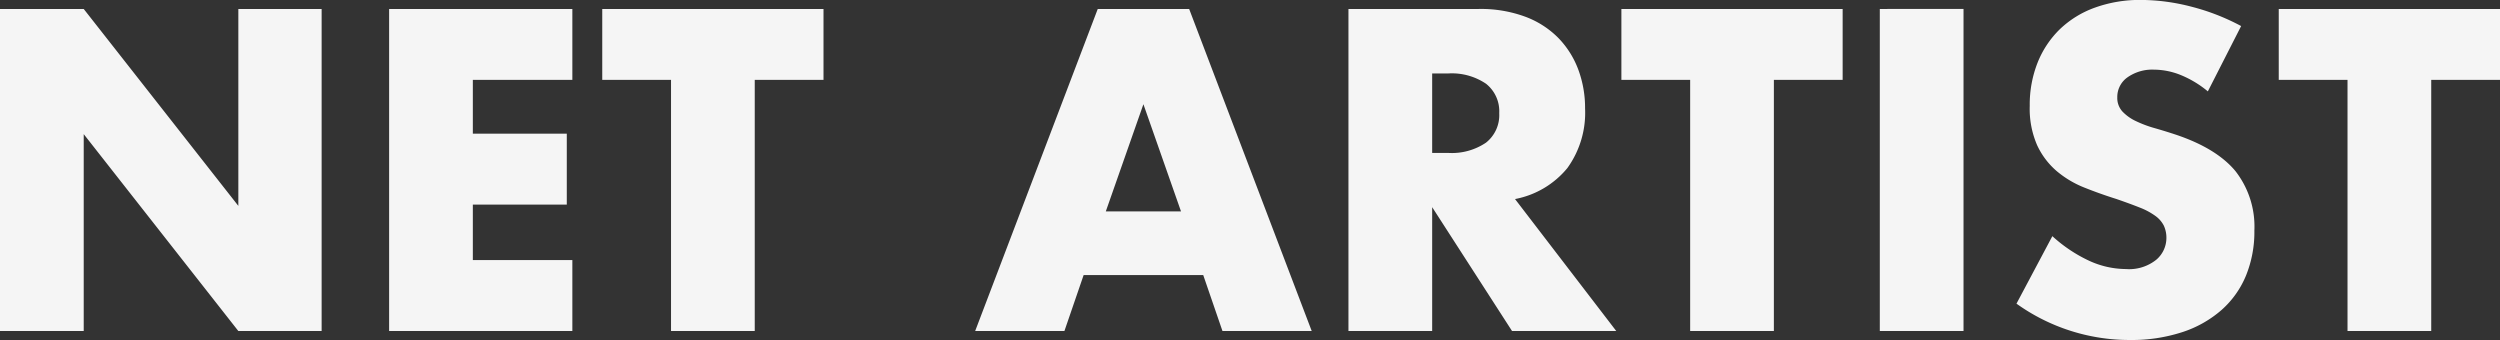 <svg xmlns="http://www.w3.org/2000/svg" width="392.151" height="53.332" viewBox="0 0 392.151 53.332">
  <rect x="0" y="0" width="392.151" height="53.332" fill="#333333" stroke="none"/>
  <path id="パス_705" data-name="パス 705" d="M5.293,0V-50.518H18.425L42.679-19.631V-50.518H55.744V0H42.679L18.425-30.887V0Zm89.78-39.4H79.462v8.442H94.2v11.122H79.462v8.71H95.073V0H66.33V-50.518H95.073Zm28.609,0V0H110.55V-39.4H99.763V-50.518h34.706V-39.4ZM190.548-18.76l-5.9-16.817-5.9,16.817Zm3.484,9.983h-18.76L172.257,0h-14l19.229-50.518h14.338L211.05,0h-14Zm35.912-19.162h2.479a9.575,9.575,0,0,0,5.963-1.608,5.5,5.5,0,0,0,2.077-4.623,5.5,5.5,0,0,0-2.077-4.623,9.575,9.575,0,0,0-5.963-1.608h-2.479ZM258.821,0H242.473L229.944-19.43V0H216.812V-50.518h20.435a20.057,20.057,0,0,1,7.37,1.24,14.261,14.261,0,0,1,5.192,3.383,14.266,14.266,0,0,1,3.082,4.958,17.279,17.279,0,0,1,1.038,6.03,14.819,14.819,0,0,1-2.78,9.347,14,14,0,0,1-8.208,4.858Zm24.723-39.4V0H270.412V-39.4H259.625V-50.518h34.706V-39.4Zm29.748-11.122V0H300.16V-50.518Zm38.324,12.931a16.217,16.217,0,0,0-4.288-2.58A11.387,11.387,0,0,0,343.174-41,6.74,6.74,0,0,0,339.02-39.8a3.758,3.758,0,0,0-1.608,3.149,3.133,3.133,0,0,0,.8,2.211,7.006,7.006,0,0,0,2.11,1.507,18.063,18.063,0,0,0,2.948,1.106q1.641.469,3.25,1,6.432,2.144,9.414,5.728a14.133,14.133,0,0,1,2.982,9.347,18.2,18.2,0,0,1-1.307,7.035,14.679,14.679,0,0,1-3.819,5.394A17.622,17.622,0,0,1,347.629.167a25.67,25.67,0,0,1-8.275,1.239,30.431,30.431,0,0,1-17.755-5.7l5.628-10.586a22.829,22.829,0,0,0,5.829,3.886,14.01,14.01,0,0,0,5.695,1.273,6.8,6.8,0,0,0,4.79-1.474,4.485,4.485,0,0,0,1.575-3.35,4.524,4.524,0,0,0-.4-1.976,4.281,4.281,0,0,0-1.34-1.541,10.74,10.74,0,0,0-2.445-1.307q-1.508-.6-3.652-1.34-2.546-.8-4.991-1.776a15.706,15.706,0,0,1-4.355-2.58,11.987,11.987,0,0,1-3.082-4.053,14.335,14.335,0,0,1-1.172-6.2,17.9,17.9,0,0,1,1.24-6.8,15.113,15.113,0,0,1,3.484-5.226,15.53,15.53,0,0,1,5.494-3.384,20.768,20.768,0,0,1,7.27-1.206A31.82,31.82,0,0,1,349-50.887a34.574,34.574,0,0,1,7.839,3.049ZM386.657-39.4V0H373.525V-39.4H362.738V-50.518h34.706V-39.4Z" transform="translate(-5.293 51.925)" fill="#f5f5f5"/>
</svg>

